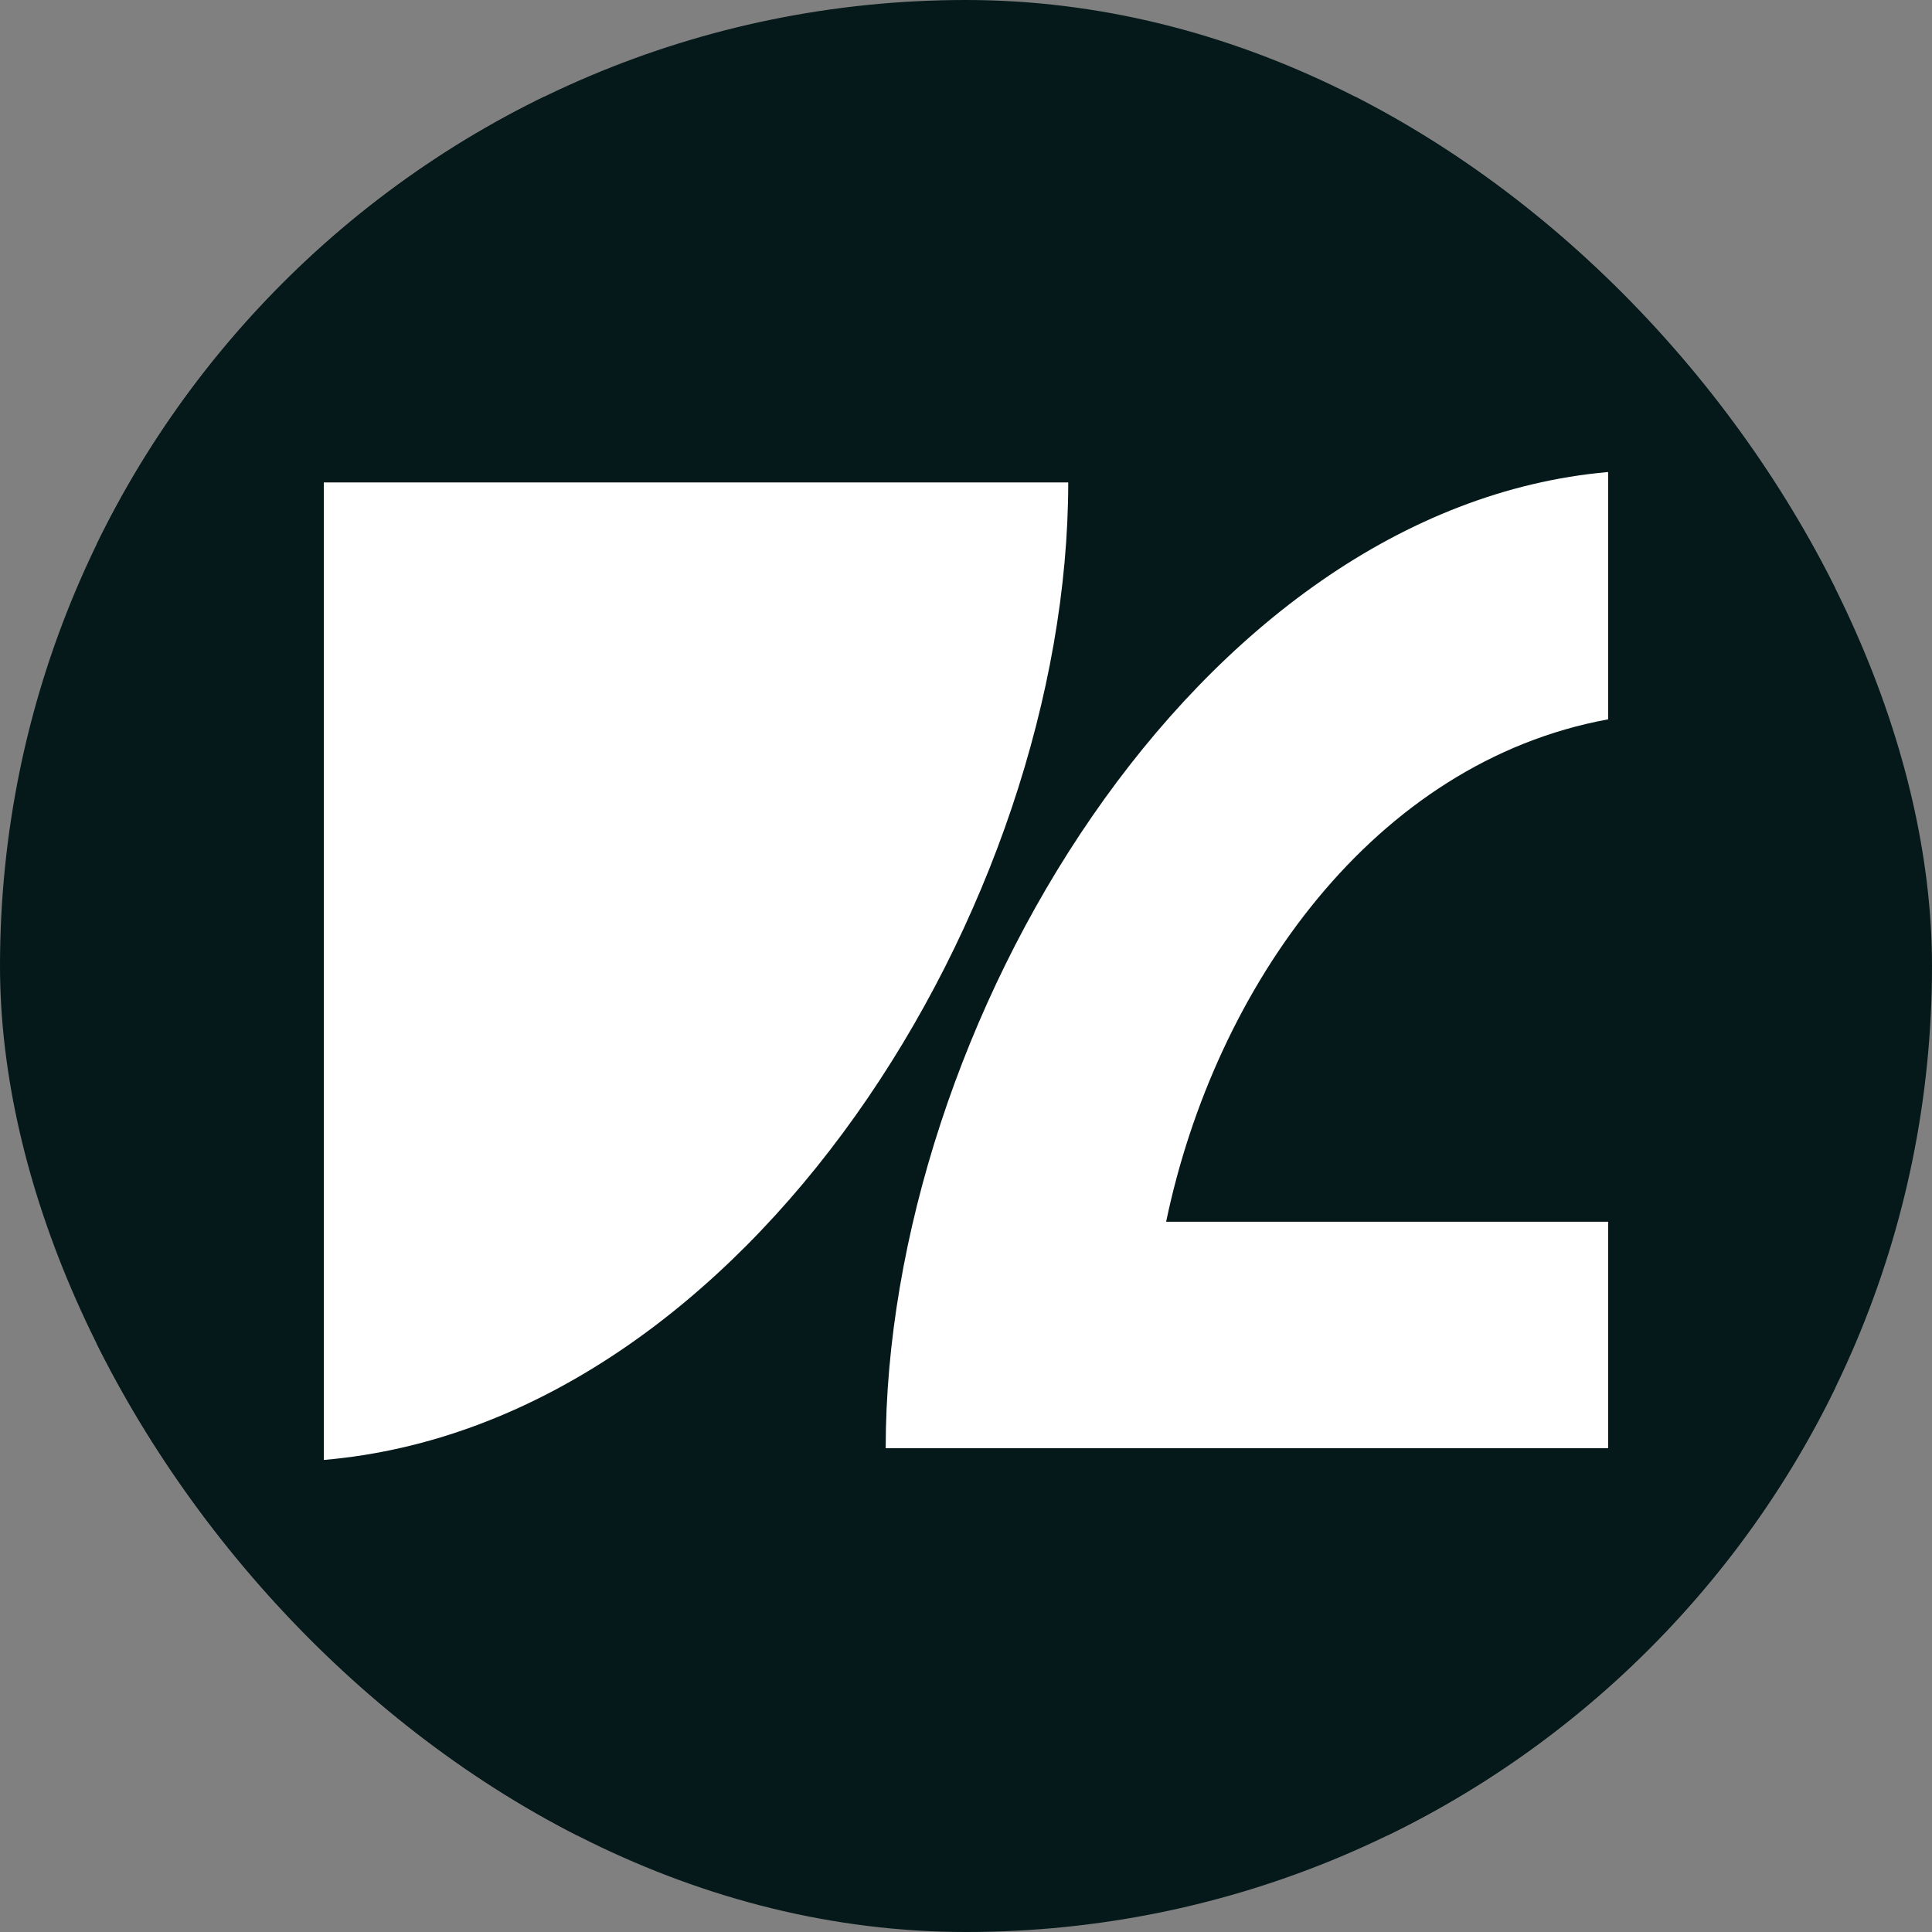 <svg xmlns="http://www.w3.org/2000/svg" version="1.1" xmlns:xlink="http://www.w3.org/1999/xlink" width="1000" height="1000"><rect width="100%" height="100%" fill="#808080" stroke="none"/><g clip-path="url(#SvgjsClipPath1123)"><rect width="1000" height="1000" fill="#05191a"></rect><g transform="matrix(10.227,0,0,10.227,50,50)"><svg xmlns="http://www.w3.org/2000/svg" version="1.1" xmlns:xlink="http://www.w3.org/1999/xlink" width="88" height="88"><svg width="88" height="88" viewBox="0 0 88 88" fill="none" xmlns="http://www.w3.org/2000/svg">
<rect width="88" height="88" fill="#05191A"></rect>
<path d="M11.5 69V19.527H49.175C49.175 40.871 33.019 67.156 11.5 69Z" fill="white"></path>
<path d="M76.5 68.407H39.937C39.937 47.129 55.635 20.845 76.5 19V31.517C64.661 33.69 56.616 45.021 54.13 56.945H76.5V68.407Z" fill="white"></path>
</svg></svg></g></g><defs><clipPath id="SvgjsClipPath1123"><rect width="1000" height="1000" x="0" y="0" rx="500" ry="500"></rect></clipPath></defs></svg>